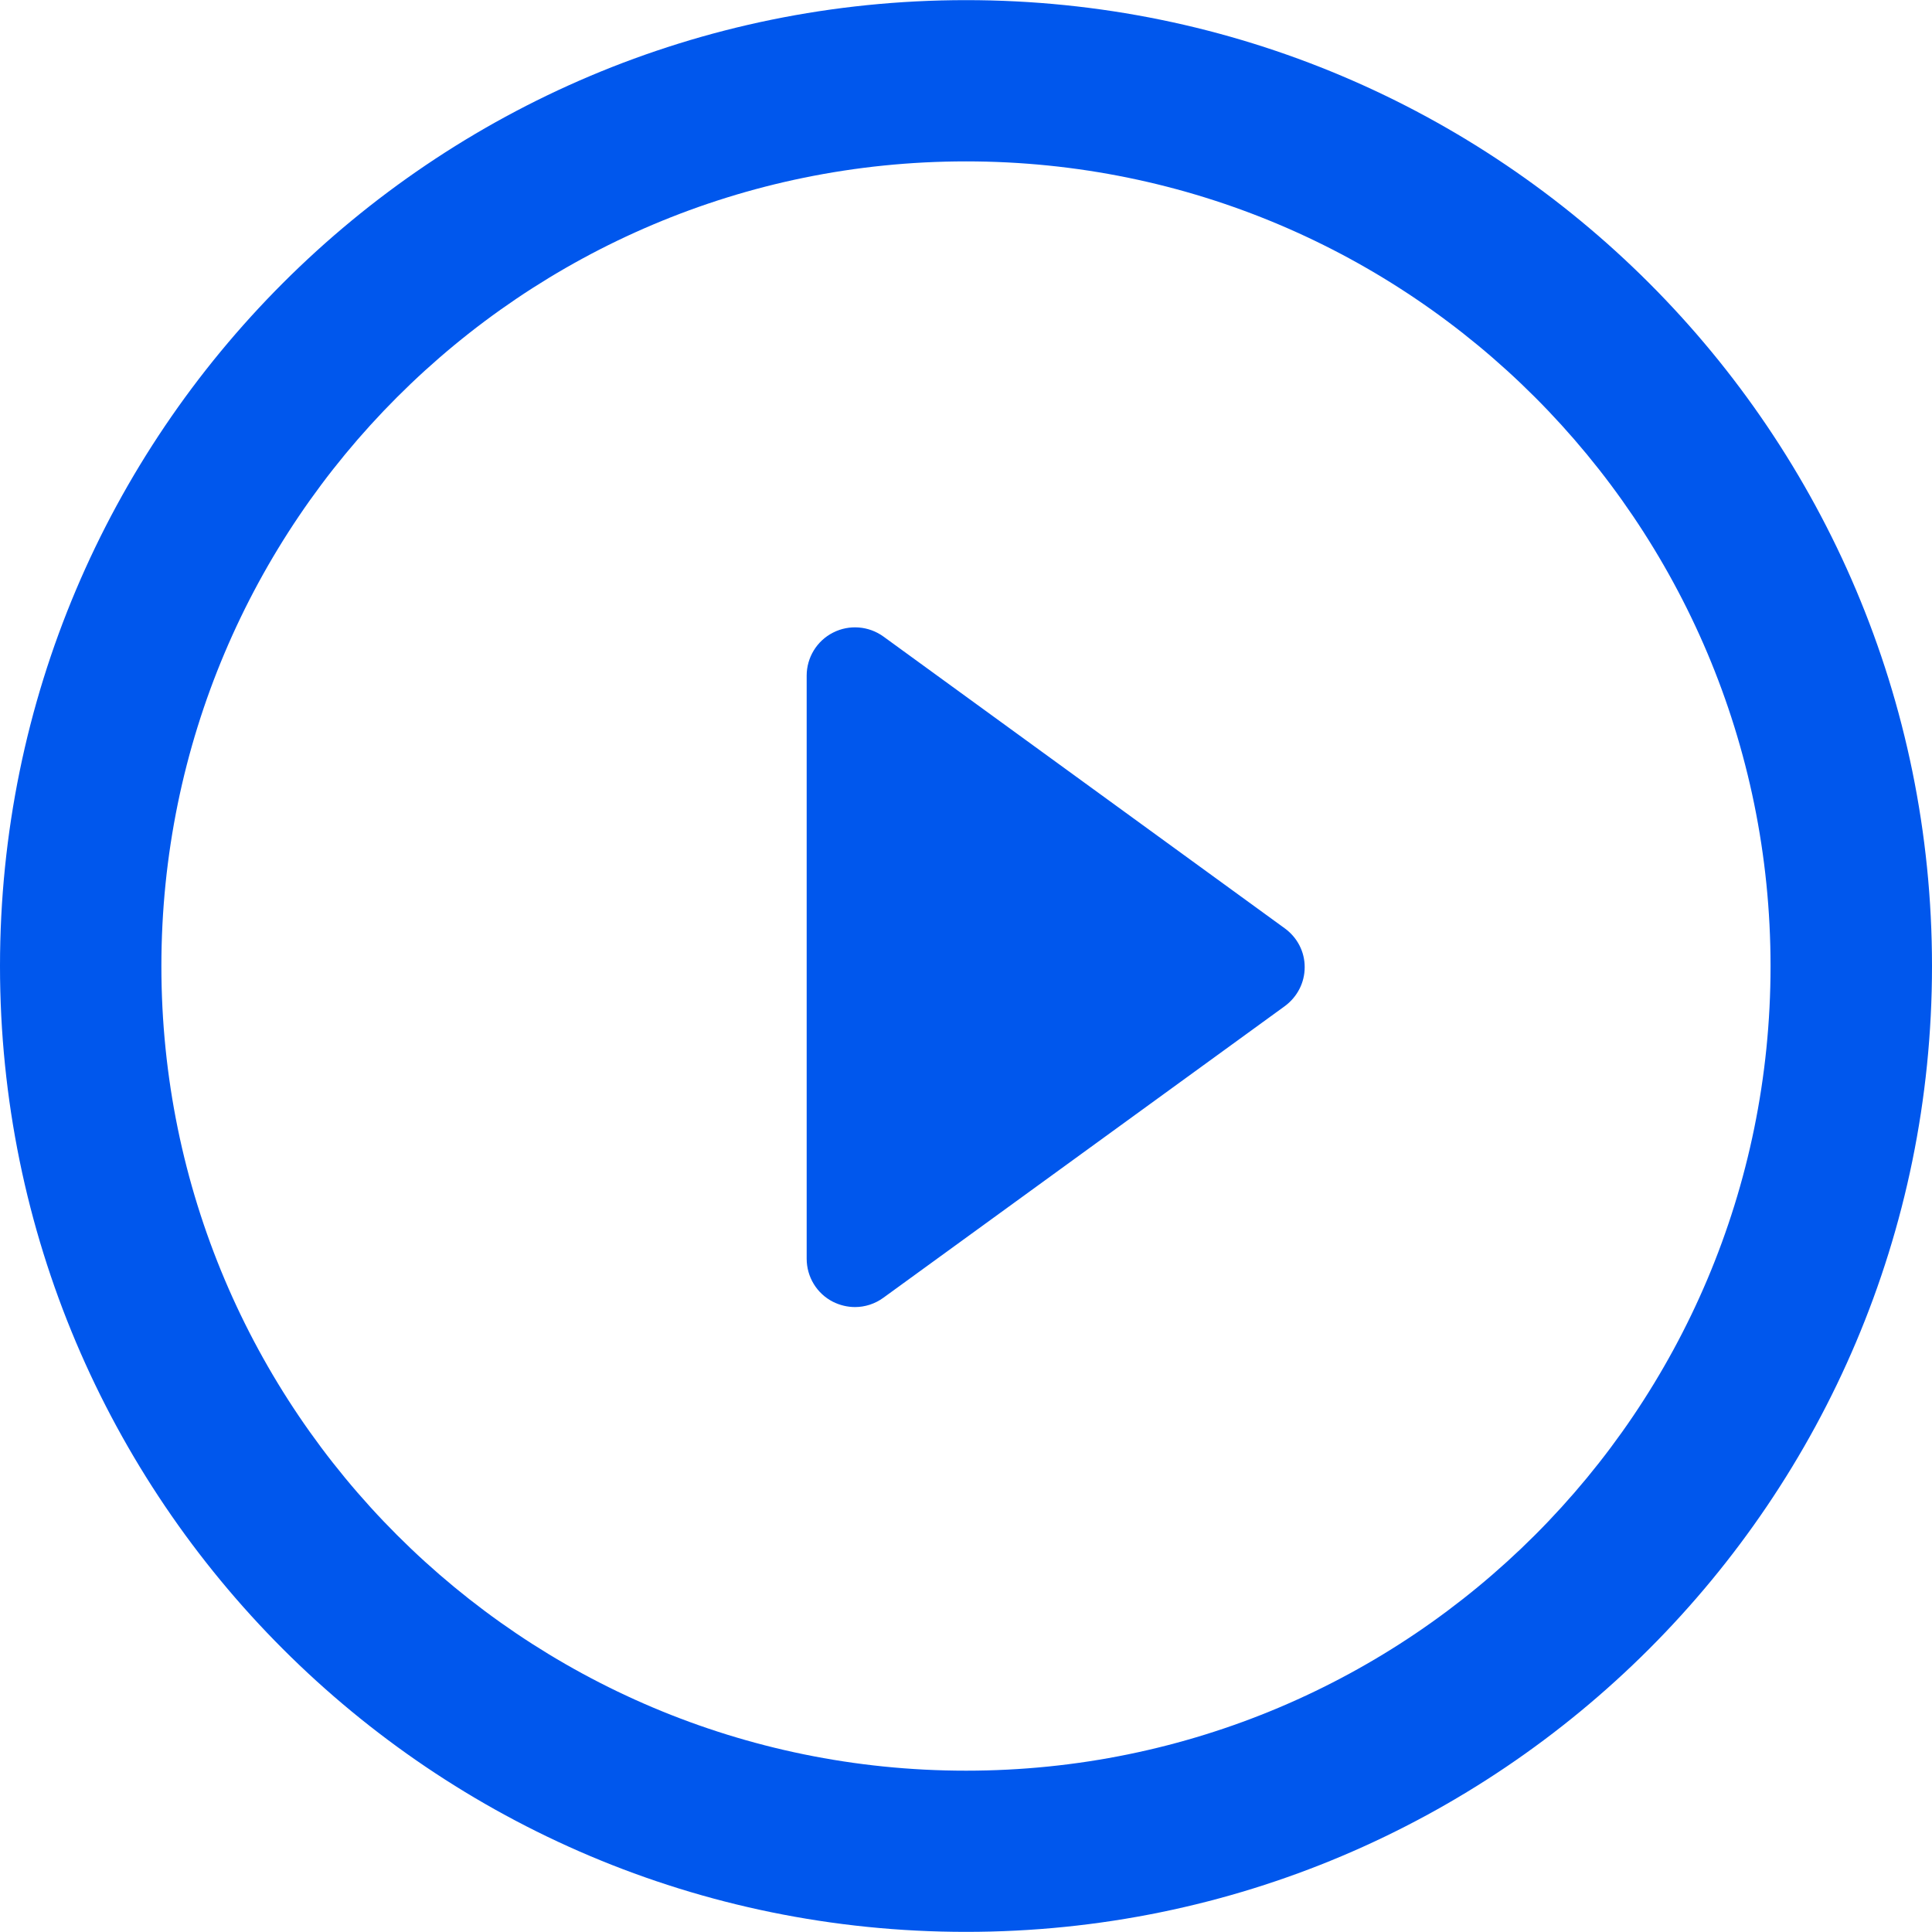 <svg width="30" height="30" viewBox="0 0 30 30" fill="none" xmlns="http://www.w3.org/2000/svg">
<path d="M19.948 14.414L13.719 9.885C13.49 9.719 13.187 9.695 12.936 9.823C12.683 9.951 12.526 10.211 12.526 10.491V19.545C12.526 19.828 12.683 20.087 12.936 20.215C13.043 20.268 13.16 20.296 13.277 20.296C13.431 20.296 13.587 20.247 13.719 20.15L19.948 15.625C20.145 15.481 20.259 15.257 20.259 15.02C20.261 14.778 20.143 14.555 19.948 14.414Z" fill="#0057ED"/>
<path d="M15.001 0.002C6.715 0.002 0 6.717 0 15.002C0 23.285 6.715 29.998 15.001 29.998C23.284 29.998 30 23.284 30 15.002C30.001 6.717 23.284 0.002 15.001 0.002ZM15.001 27.495C8.1 27.495 2.506 21.904 2.506 15.002C2.506 8.104 8.1 2.506 15.001 2.506C21.9 2.506 27.493 8.103 27.493 15.002C27.494 21.904 21.9 27.495 15.001 27.495Z" fill="#0057ED"/>
</svg>
